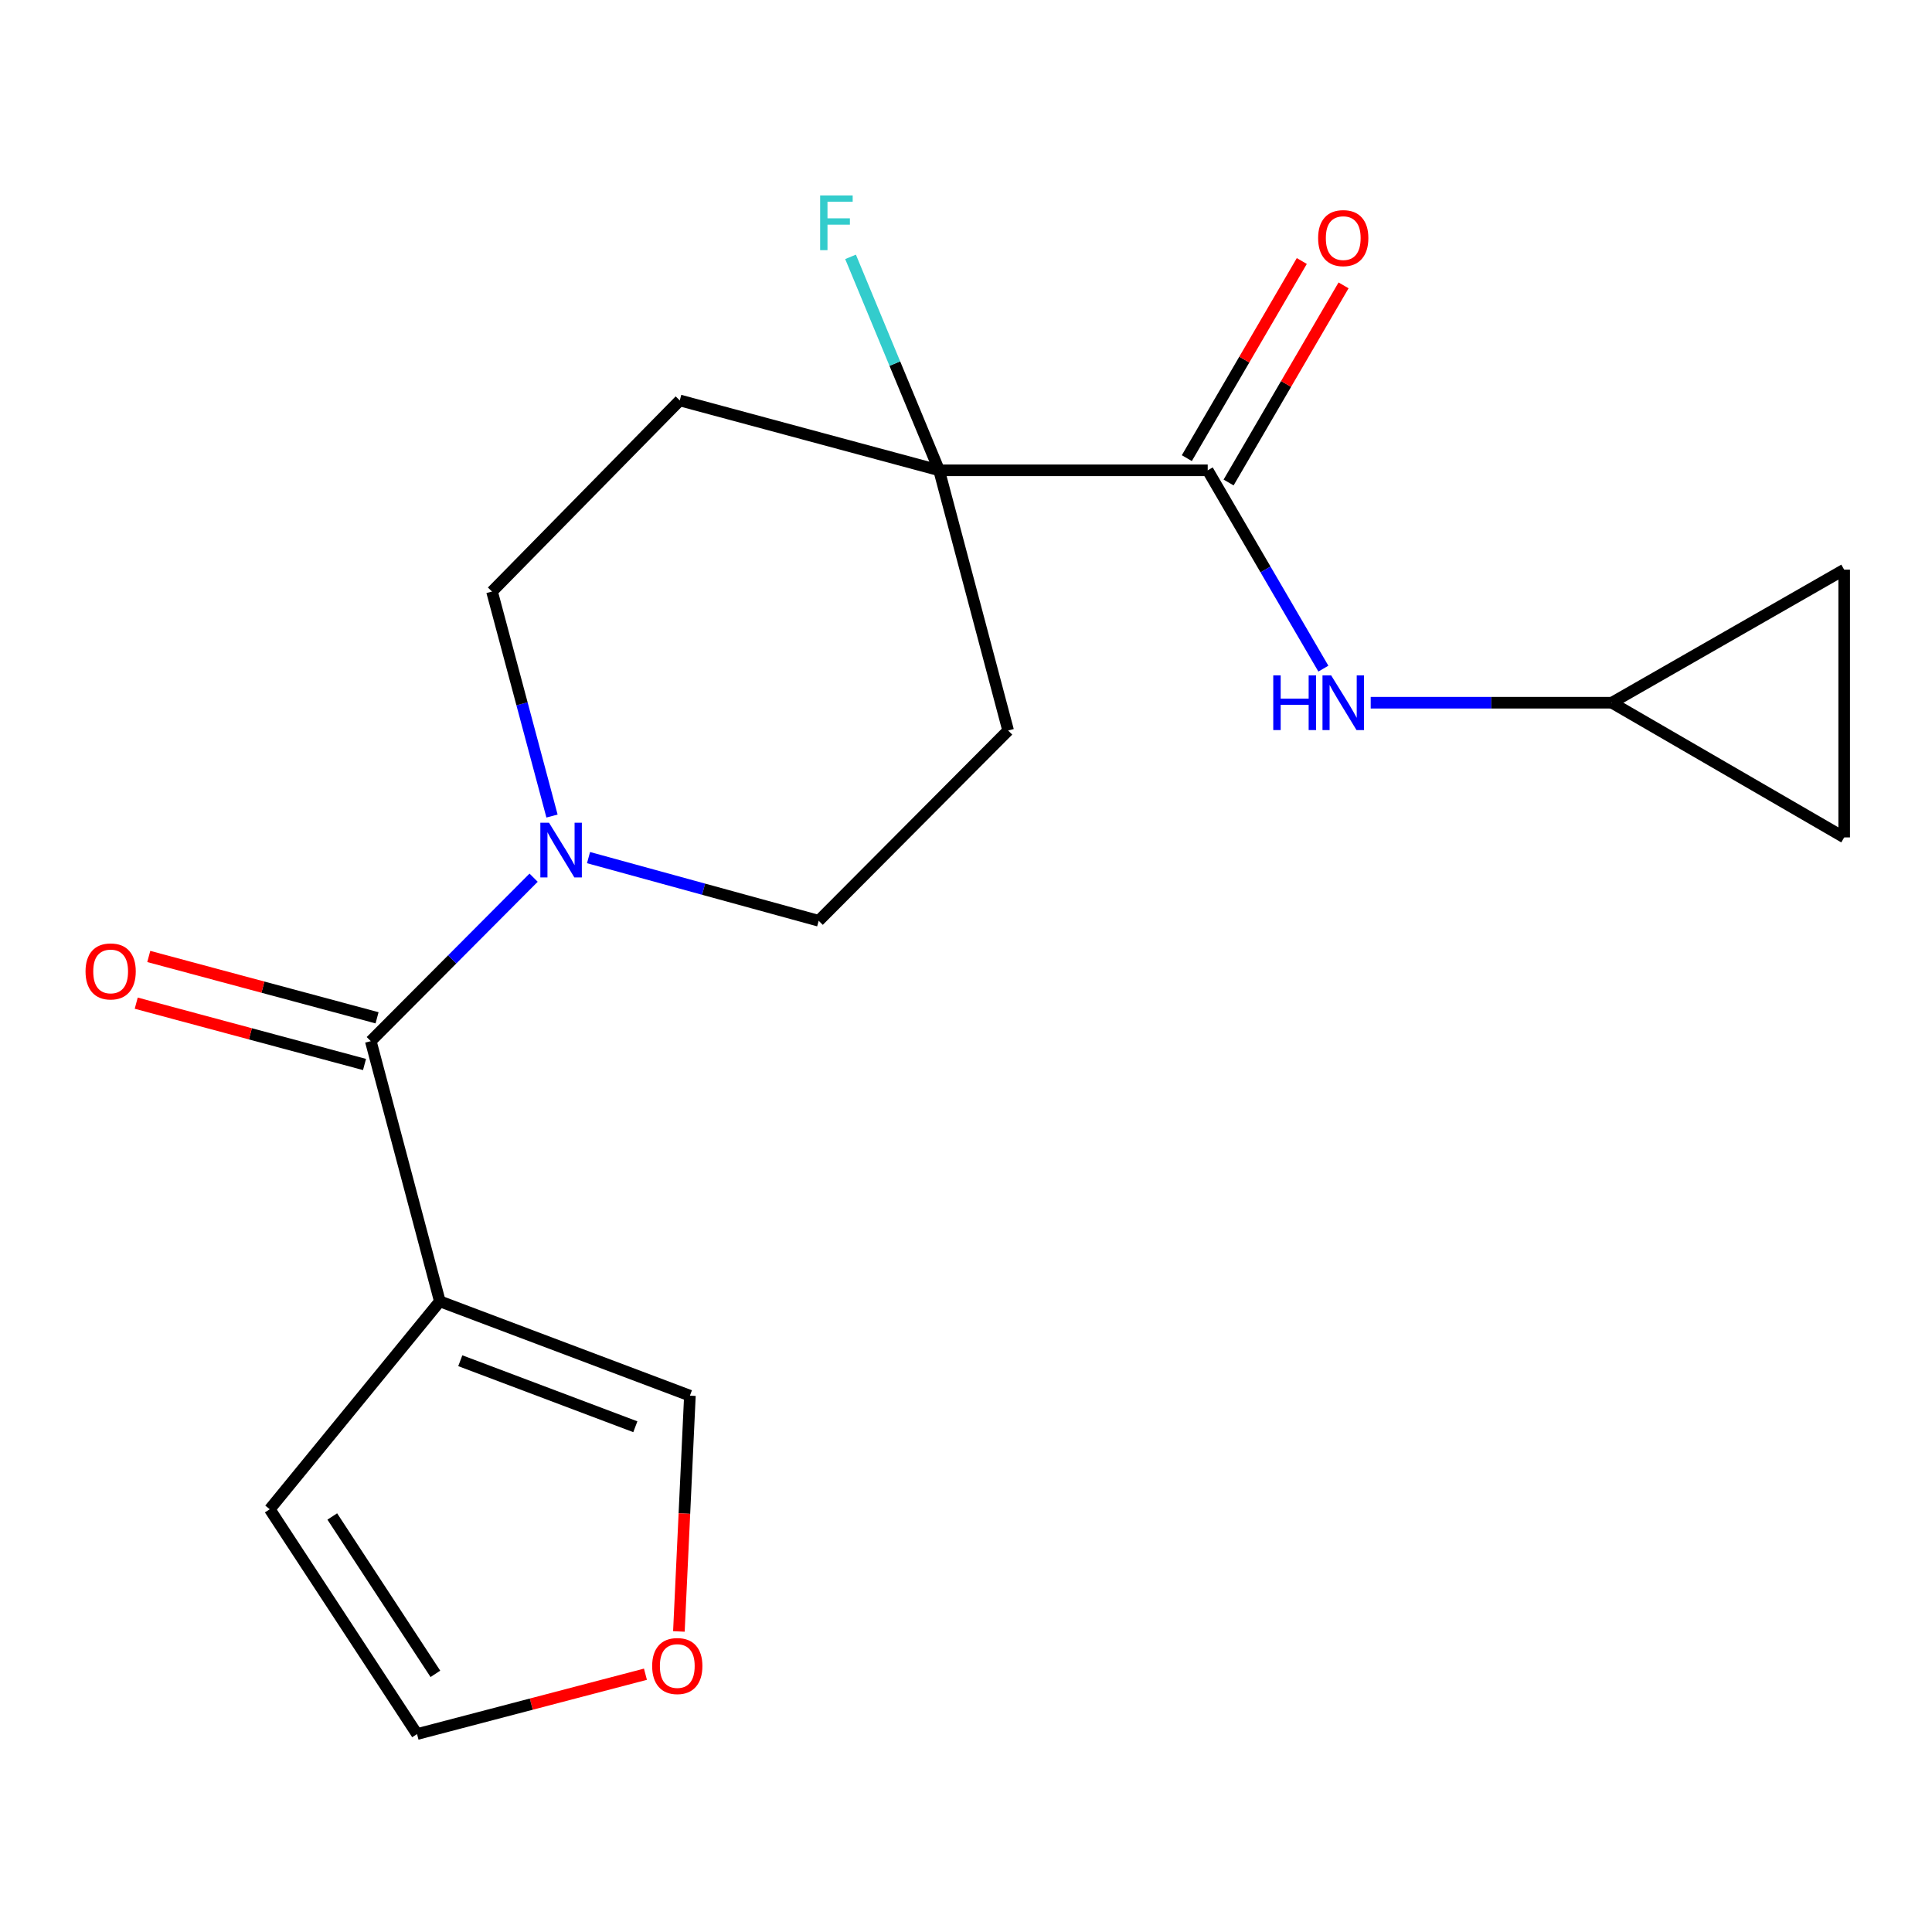 <?xml version='1.0' encoding='iso-8859-1'?>
<svg version='1.1' baseProfile='full'
              xmlns='http://www.w3.org/2000/svg'
                      xmlns:rdkit='http://www.rdkit.org/xml'
                      xmlns:xlink='http://www.w3.org/1999/xlink'
                  xml:space='preserve'
width='1000px' height='1000px' viewBox='0 0 1000 1000'>
<!-- END OF HEADER -->
<rect style='opacity:1.0;fill:#FFFFFF;stroke:none' width='1000' height='1000' x='0' y='0'> </rect>
<path class='bond-0' d='M 191.919,538.895 L 227.659,673.571' style='fill:none;fill-rule:evenodd;stroke:#000000;stroke-width:6px;stroke-linecap:butt;stroke-linejoin:miter;stroke-opacity:1' />
<path class='bond-1' d='M 191.919,538.895 L 234.057,496.591' style='fill:none;fill-rule:evenodd;stroke:#000000;stroke-width:6px;stroke-linecap:butt;stroke-linejoin:miter;stroke-opacity:1' />
<path class='bond-1' d='M 234.057,496.591 L 276.194,454.287' style='fill:none;fill-rule:evenodd;stroke:#0000FF;stroke-width:6px;stroke-linecap:butt;stroke-linejoin:miter;stroke-opacity:1' />
<path class='bond-15' d='M 195.165,526.812 L 136.083,510.941' style='fill:none;fill-rule:evenodd;stroke:#000000;stroke-width:6px;stroke-linecap:butt;stroke-linejoin:miter;stroke-opacity:1' />
<path class='bond-15' d='M 136.083,510.941 L 77.002,495.069' style='fill:none;fill-rule:evenodd;stroke:#FF0000;stroke-width:6px;stroke-linecap:butt;stroke-linejoin:miter;stroke-opacity:1' />
<path class='bond-15' d='M 188.673,550.978 L 129.592,535.106' style='fill:none;fill-rule:evenodd;stroke:#000000;stroke-width:6px;stroke-linecap:butt;stroke-linejoin:miter;stroke-opacity:1' />
<path class='bond-15' d='M 129.592,535.106 L 70.51,519.235' style='fill:none;fill-rule:evenodd;stroke:#FF0000;stroke-width:6px;stroke-linecap:butt;stroke-linejoin:miter;stroke-opacity:1' />
<path class='bond-8' d='M 227.659,673.571 L 357.094,722.392' style='fill:none;fill-rule:evenodd;stroke:#000000;stroke-width:6px;stroke-linecap:butt;stroke-linejoin:miter;stroke-opacity:1' />
<path class='bond-8' d='M 238.244,704.306 L 328.848,738.481' style='fill:none;fill-rule:evenodd;stroke:#000000;stroke-width:6px;stroke-linecap:butt;stroke-linejoin:miter;stroke-opacity:1' />
<path class='bond-9' d='M 227.659,673.571 L 139.622,781.181' style='fill:none;fill-rule:evenodd;stroke:#000000;stroke-width:6px;stroke-linecap:butt;stroke-linejoin:miter;stroke-opacity:1' />
<path class='bond-12' d='M 304.62,443.897 L 364.186,460.243' style='fill:none;fill-rule:evenodd;stroke:#0000FF;stroke-width:6px;stroke-linecap:butt;stroke-linejoin:miter;stroke-opacity:1' />
<path class='bond-12' d='M 364.186,460.243 L 423.751,476.589' style='fill:none;fill-rule:evenodd;stroke:#000000;stroke-width:6px;stroke-linecap:butt;stroke-linejoin:miter;stroke-opacity:1' />
<path class='bond-13' d='M 285.715,422.378 L 270.192,364.282' style='fill:none;fill-rule:evenodd;stroke:#0000FF;stroke-width:6px;stroke-linecap:butt;stroke-linejoin:miter;stroke-opacity:1' />
<path class='bond-13' d='M 270.192,364.282 L 254.67,306.187' style='fill:none;fill-rule:evenodd;stroke:#000000;stroke-width:6px;stroke-linecap:butt;stroke-linejoin:miter;stroke-opacity:1' />
<path class='bond-2' d='M 625.112,243.436 L 486.085,243.436' style='fill:none;fill-rule:evenodd;stroke:#000000;stroke-width:6px;stroke-linecap:butt;stroke-linejoin:miter;stroke-opacity:1' />
<path class='bond-4' d='M 625.112,243.436 L 655.041,294.76' style='fill:none;fill-rule:evenodd;stroke:#000000;stroke-width:6px;stroke-linecap:butt;stroke-linejoin:miter;stroke-opacity:1' />
<path class='bond-4' d='M 655.041,294.76 L 684.971,346.083' style='fill:none;fill-rule:evenodd;stroke:#0000FF;stroke-width:6px;stroke-linecap:butt;stroke-linejoin:miter;stroke-opacity:1' />
<path class='bond-16' d='M 635.919,249.739 L 665.673,198.723' style='fill:none;fill-rule:evenodd;stroke:#000000;stroke-width:6px;stroke-linecap:butt;stroke-linejoin:miter;stroke-opacity:1' />
<path class='bond-16' d='M 665.673,198.723 L 695.427,147.706' style='fill:none;fill-rule:evenodd;stroke:#FF0000;stroke-width:6px;stroke-linecap:butt;stroke-linejoin:miter;stroke-opacity:1' />
<path class='bond-16' d='M 614.304,237.133 L 644.058,186.116' style='fill:none;fill-rule:evenodd;stroke:#000000;stroke-width:6px;stroke-linecap:butt;stroke-linejoin:miter;stroke-opacity:1' />
<path class='bond-16' d='M 644.058,186.116 L 673.812,135.1' style='fill:none;fill-rule:evenodd;stroke:#FF0000;stroke-width:6px;stroke-linecap:butt;stroke-linejoin:miter;stroke-opacity:1' />
<path class='bond-3' d='M 486.085,243.436 L 351.854,207.265' style='fill:none;fill-rule:evenodd;stroke:#000000;stroke-width:6px;stroke-linecap:butt;stroke-linejoin:miter;stroke-opacity:1' />
<path class='bond-18' d='M 486.085,243.436 L 463.163,188.193' style='fill:none;fill-rule:evenodd;stroke:#000000;stroke-width:6px;stroke-linecap:butt;stroke-linejoin:miter;stroke-opacity:1' />
<path class='bond-18' d='M 463.163,188.193 L 440.24,132.949' style='fill:none;fill-rule:evenodd;stroke:#33CCCC;stroke-width:6px;stroke-linecap:butt;stroke-linejoin:miter;stroke-opacity:1' />
<path class='bond-19' d='M 486.085,243.436 L 521.811,378.112' style='fill:none;fill-rule:evenodd;stroke:#000000;stroke-width:6px;stroke-linecap:butt;stroke-linejoin:miter;stroke-opacity:1' />
<path class='bond-5' d='M 709.474,363.724 L 771.879,363.724' style='fill:none;fill-rule:evenodd;stroke:#0000FF;stroke-width:6px;stroke-linecap:butt;stroke-linejoin:miter;stroke-opacity:1' />
<path class='bond-5' d='M 771.879,363.724 L 834.285,363.724' style='fill:none;fill-rule:evenodd;stroke:#000000;stroke-width:6px;stroke-linecap:butt;stroke-linejoin:miter;stroke-opacity:1' />
<path class='bond-10' d='M 834.285,363.724 L 954.545,433.439' style='fill:none;fill-rule:evenodd;stroke:#000000;stroke-width:6px;stroke-linecap:butt;stroke-linejoin:miter;stroke-opacity:1' />
<path class='bond-11' d='M 834.285,363.724 L 954.545,294.857' style='fill:none;fill-rule:evenodd;stroke:#000000;stroke-width:6px;stroke-linecap:butt;stroke-linejoin:miter;stroke-opacity:1' />
<path class='bond-6' d='M 351.854,207.265 L 254.67,306.187' style='fill:none;fill-rule:evenodd;stroke:#000000;stroke-width:6px;stroke-linecap:butt;stroke-linejoin:miter;stroke-opacity:1' />
<path class='bond-7' d='M 521.811,378.112 L 423.751,476.589' style='fill:none;fill-rule:evenodd;stroke:#000000;stroke-width:6px;stroke-linecap:butt;stroke-linejoin:miter;stroke-opacity:1' />
<path class='bond-14' d='M 357.094,722.392 L 354.244,783.413' style='fill:none;fill-rule:evenodd;stroke:#000000;stroke-width:6px;stroke-linecap:butt;stroke-linejoin:miter;stroke-opacity:1' />
<path class='bond-14' d='M 354.244,783.413 L 351.393,844.433' style='fill:none;fill-rule:evenodd;stroke:#FF0000;stroke-width:6px;stroke-linecap:butt;stroke-linejoin:miter;stroke-opacity:1' />
<path class='bond-17' d='M 139.622,781.181 L 215.857,897.549' style='fill:none;fill-rule:evenodd;stroke:#000000;stroke-width:6px;stroke-linecap:butt;stroke-linejoin:miter;stroke-opacity:1' />
<path class='bond-17' d='M 171.988,784.924 L 225.353,866.382' style='fill:none;fill-rule:evenodd;stroke:#000000;stroke-width:6px;stroke-linecap:butt;stroke-linejoin:miter;stroke-opacity:1' />
<path class='bond-21' d='M 954.545,433.439 L 954.545,294.857' style='fill:none;fill-rule:evenodd;stroke:#000000;stroke-width:6px;stroke-linecap:butt;stroke-linejoin:miter;stroke-opacity:1' />
<path class='bond-20' d='M 334.08,866.572 L 274.968,882.06' style='fill:none;fill-rule:evenodd;stroke:#FF0000;stroke-width:6px;stroke-linecap:butt;stroke-linejoin:miter;stroke-opacity:1' />
<path class='bond-20' d='M 274.968,882.06 L 215.857,897.549' style='fill:none;fill-rule:evenodd;stroke:#000000;stroke-width:6px;stroke-linecap:butt;stroke-linejoin:miter;stroke-opacity:1' />
<path  class='atom-2' d='M 284.164 425.841
L 293.444 440.841
Q 294.364 442.321, 295.844 445.001
Q 297.324 447.681, 297.404 447.841
L 297.404 425.841
L 301.164 425.841
L 301.164 454.161
L 297.284 454.161
L 287.324 437.761
Q 286.164 435.841, 284.924 433.641
Q 283.724 431.441, 283.364 430.761
L 283.364 454.161
L 279.684 454.161
L 279.684 425.841
L 284.164 425.841
' fill='#0000FF'/>
<path  class='atom-5' d='M 659.038 349.564
L 662.878 349.564
L 662.878 361.604
L 677.358 361.604
L 677.358 349.564
L 681.198 349.564
L 681.198 377.884
L 677.358 377.884
L 677.358 364.804
L 662.878 364.804
L 662.878 377.884
L 659.038 377.884
L 659.038 349.564
' fill='#0000FF'/>
<path  class='atom-5' d='M 688.998 349.564
L 698.278 364.564
Q 699.198 366.044, 700.678 368.724
Q 702.158 371.404, 702.238 371.564
L 702.238 349.564
L 705.998 349.564
L 705.998 377.884
L 702.118 377.884
L 692.158 361.484
Q 690.998 359.564, 689.758 357.364
Q 688.558 355.164, 688.198 354.484
L 688.198 377.884
L 684.518 377.884
L 684.518 349.564
L 688.998 349.564
' fill='#0000FF'/>
<path  class='atom-15' d='M 337.561 862.334
Q 337.561 855.534, 340.921 851.734
Q 344.281 847.934, 350.561 847.934
Q 356.841 847.934, 360.201 851.734
Q 363.561 855.534, 363.561 862.334
Q 363.561 869.214, 360.161 873.134
Q 356.761 877.014, 350.561 877.014
Q 344.321 877.014, 340.921 873.134
Q 337.561 869.254, 337.561 862.334
M 350.561 873.814
Q 354.881 873.814, 357.201 870.934
Q 359.561 868.014, 359.561 862.334
Q 359.561 856.774, 357.201 853.974
Q 354.881 851.134, 350.561 851.134
Q 346.241 851.134, 343.881 853.934
Q 341.561 856.734, 341.561 862.334
Q 341.561 868.054, 343.881 870.934
Q 346.241 873.814, 350.561 873.814
' fill='#FF0000'/>
<path  class='atom-16' d='M 44.271 502.804
Q 44.271 496.004, 47.631 492.204
Q 50.991 488.404, 57.271 488.404
Q 63.551 488.404, 66.911 492.204
Q 70.271 496.004, 70.271 502.804
Q 70.271 509.684, 66.871 513.604
Q 63.471 517.484, 57.271 517.484
Q 51.031 517.484, 47.631 513.604
Q 44.271 509.724, 44.271 502.804
M 57.271 514.284
Q 61.591 514.284, 63.911 511.404
Q 66.271 508.484, 66.271 502.804
Q 66.271 497.244, 63.911 494.444
Q 61.591 491.604, 57.271 491.604
Q 52.951 491.604, 50.591 494.404
Q 48.271 497.204, 48.271 502.804
Q 48.271 508.524, 50.591 511.404
Q 52.951 514.284, 57.271 514.284
' fill='#FF0000'/>
<path  class='atom-17' d='M 682.258 123.242
Q 682.258 116.442, 685.618 112.642
Q 688.978 108.842, 695.258 108.842
Q 701.538 108.842, 704.898 112.642
Q 708.258 116.442, 708.258 123.242
Q 708.258 130.122, 704.858 134.042
Q 701.458 137.922, 695.258 137.922
Q 689.018 137.922, 685.618 134.042
Q 682.258 130.162, 682.258 123.242
M 695.258 134.722
Q 699.578 134.722, 701.898 131.842
Q 704.258 128.922, 704.258 123.242
Q 704.258 117.682, 701.898 114.882
Q 699.578 112.042, 695.258 112.042
Q 690.938 112.042, 688.578 114.842
Q 686.258 117.642, 686.258 123.242
Q 686.258 128.962, 688.578 131.842
Q 690.938 134.722, 695.258 134.722
' fill='#FF0000'/>
<path  class='atom-19' d='M 424.506 101.162
L 441.346 101.162
L 441.346 104.402
L 428.306 104.402
L 428.306 113.002
L 439.906 113.002
L 439.906 116.282
L 428.306 116.282
L 428.306 129.482
L 424.506 129.482
L 424.506 101.162
' fill='#33CCCC'/>
</svg>
